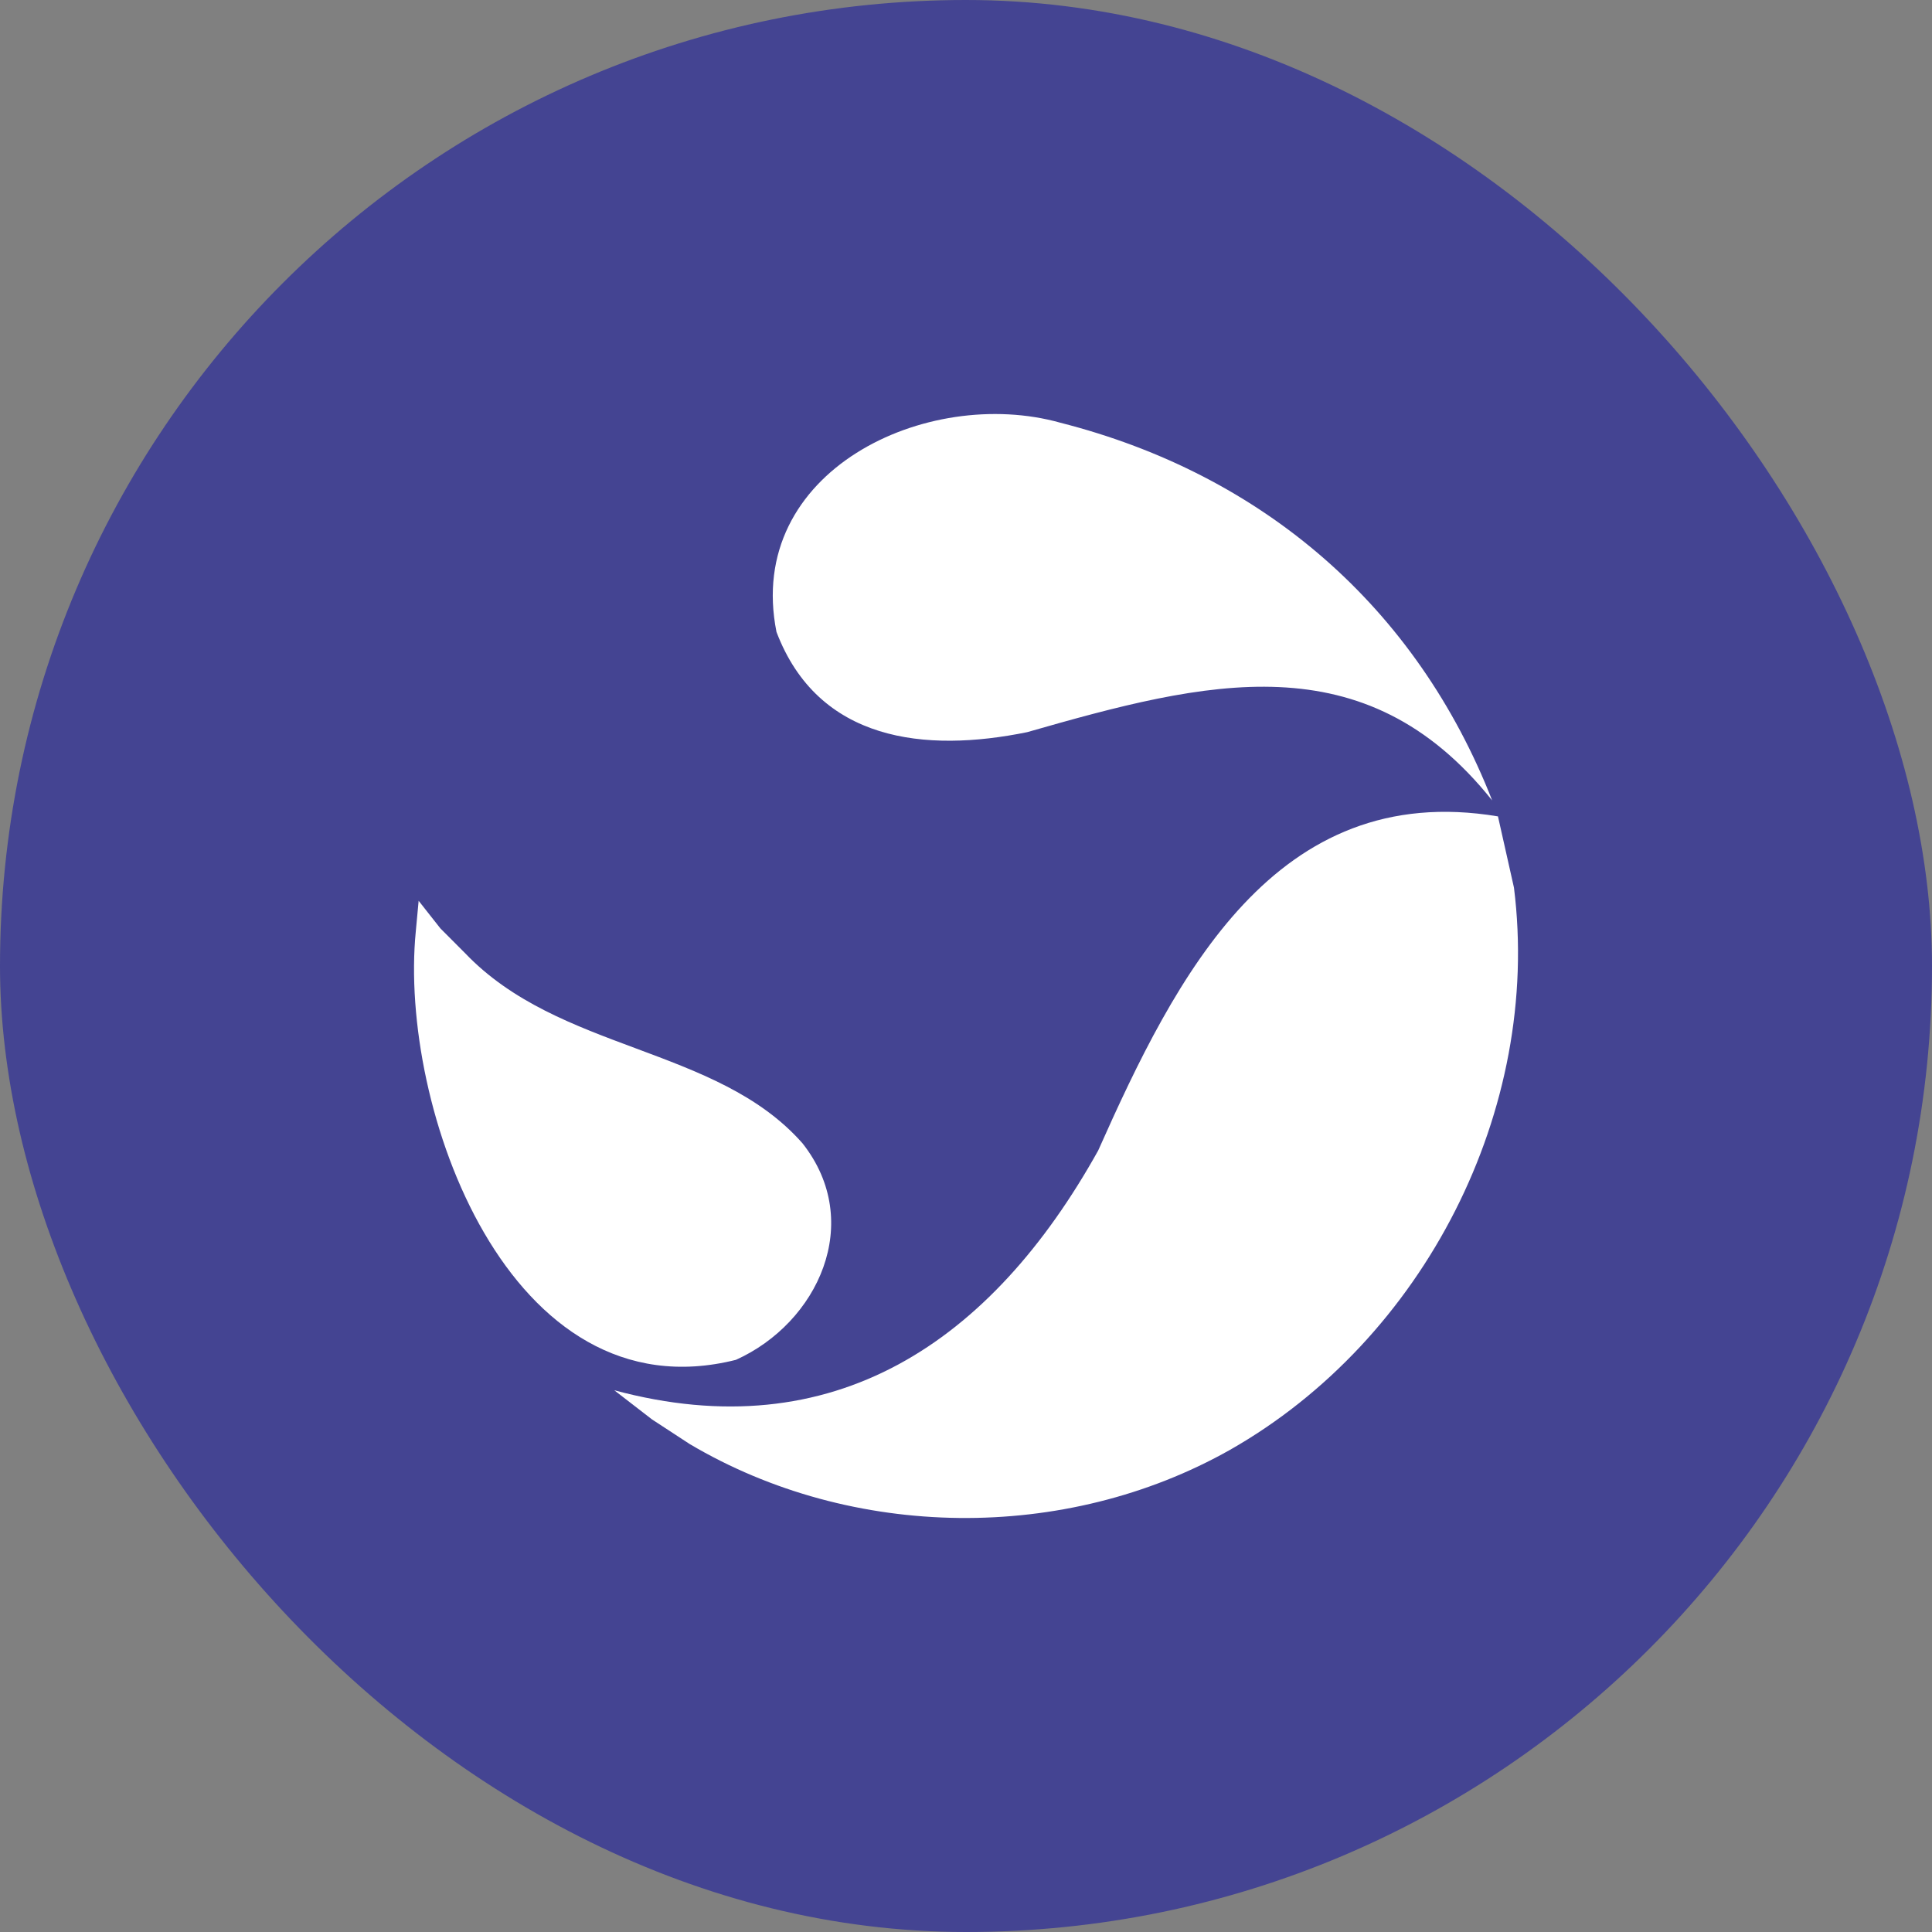 <svg width="32" height="32" viewBox="0 0 32 32" fill="none" xmlns="http://www.w3.org/2000/svg">
<rect x="0" y="0" width="32" height="32" fill="#808080" stroke="none"/>
<g clip-path="url(#clip0_9463_253)">
<g clip-path="url(#clip1_9463_253)">
<path d="M0 0H32V32H0V0Z" fill="#444492"/>
<path d="M24.811 13.522L25.076 14.702C25.537 18.38 23.588 22.186 20.373 24.014C17.643 25.555 14.117 25.514 11.422 23.917L10.798 23.509L10.174 23.027C13.801 24.003 16.417 22.238 18.189 19.057C19.474 16.17 21.122 12.906 24.811 13.522ZM24.715 13.258C22.602 10.61 19.982 11.276 17.013 12.127C15.324 12.472 13.552 12.284 12.861 10.467C12.33 7.803 15.353 6.381 17.564 7.002C20.933 7.86 23.464 10.063 24.715 13.258ZM6.887 15.425C6.599 18.329 8.424 23.471 12.19 22.523C13.548 21.91 14.322 20.244 13.293 18.938C12.58 18.127 11.565 17.75 10.533 17.365C9.514 16.986 8.479 16.601 7.702 15.786L7.294 15.377L6.934 14.92L6.887 15.425Z" fill="white"/>
</g>
</g>
<defs>
<clipPath id="clip0_9463_253">
<rect width="32" height="32" rx="16" fill="white"/>
</clipPath>
<clipPath id="clip1_9463_253">
<rect width="32" height="32" fill="white"/>
</clipPath>
</defs>
</svg>
